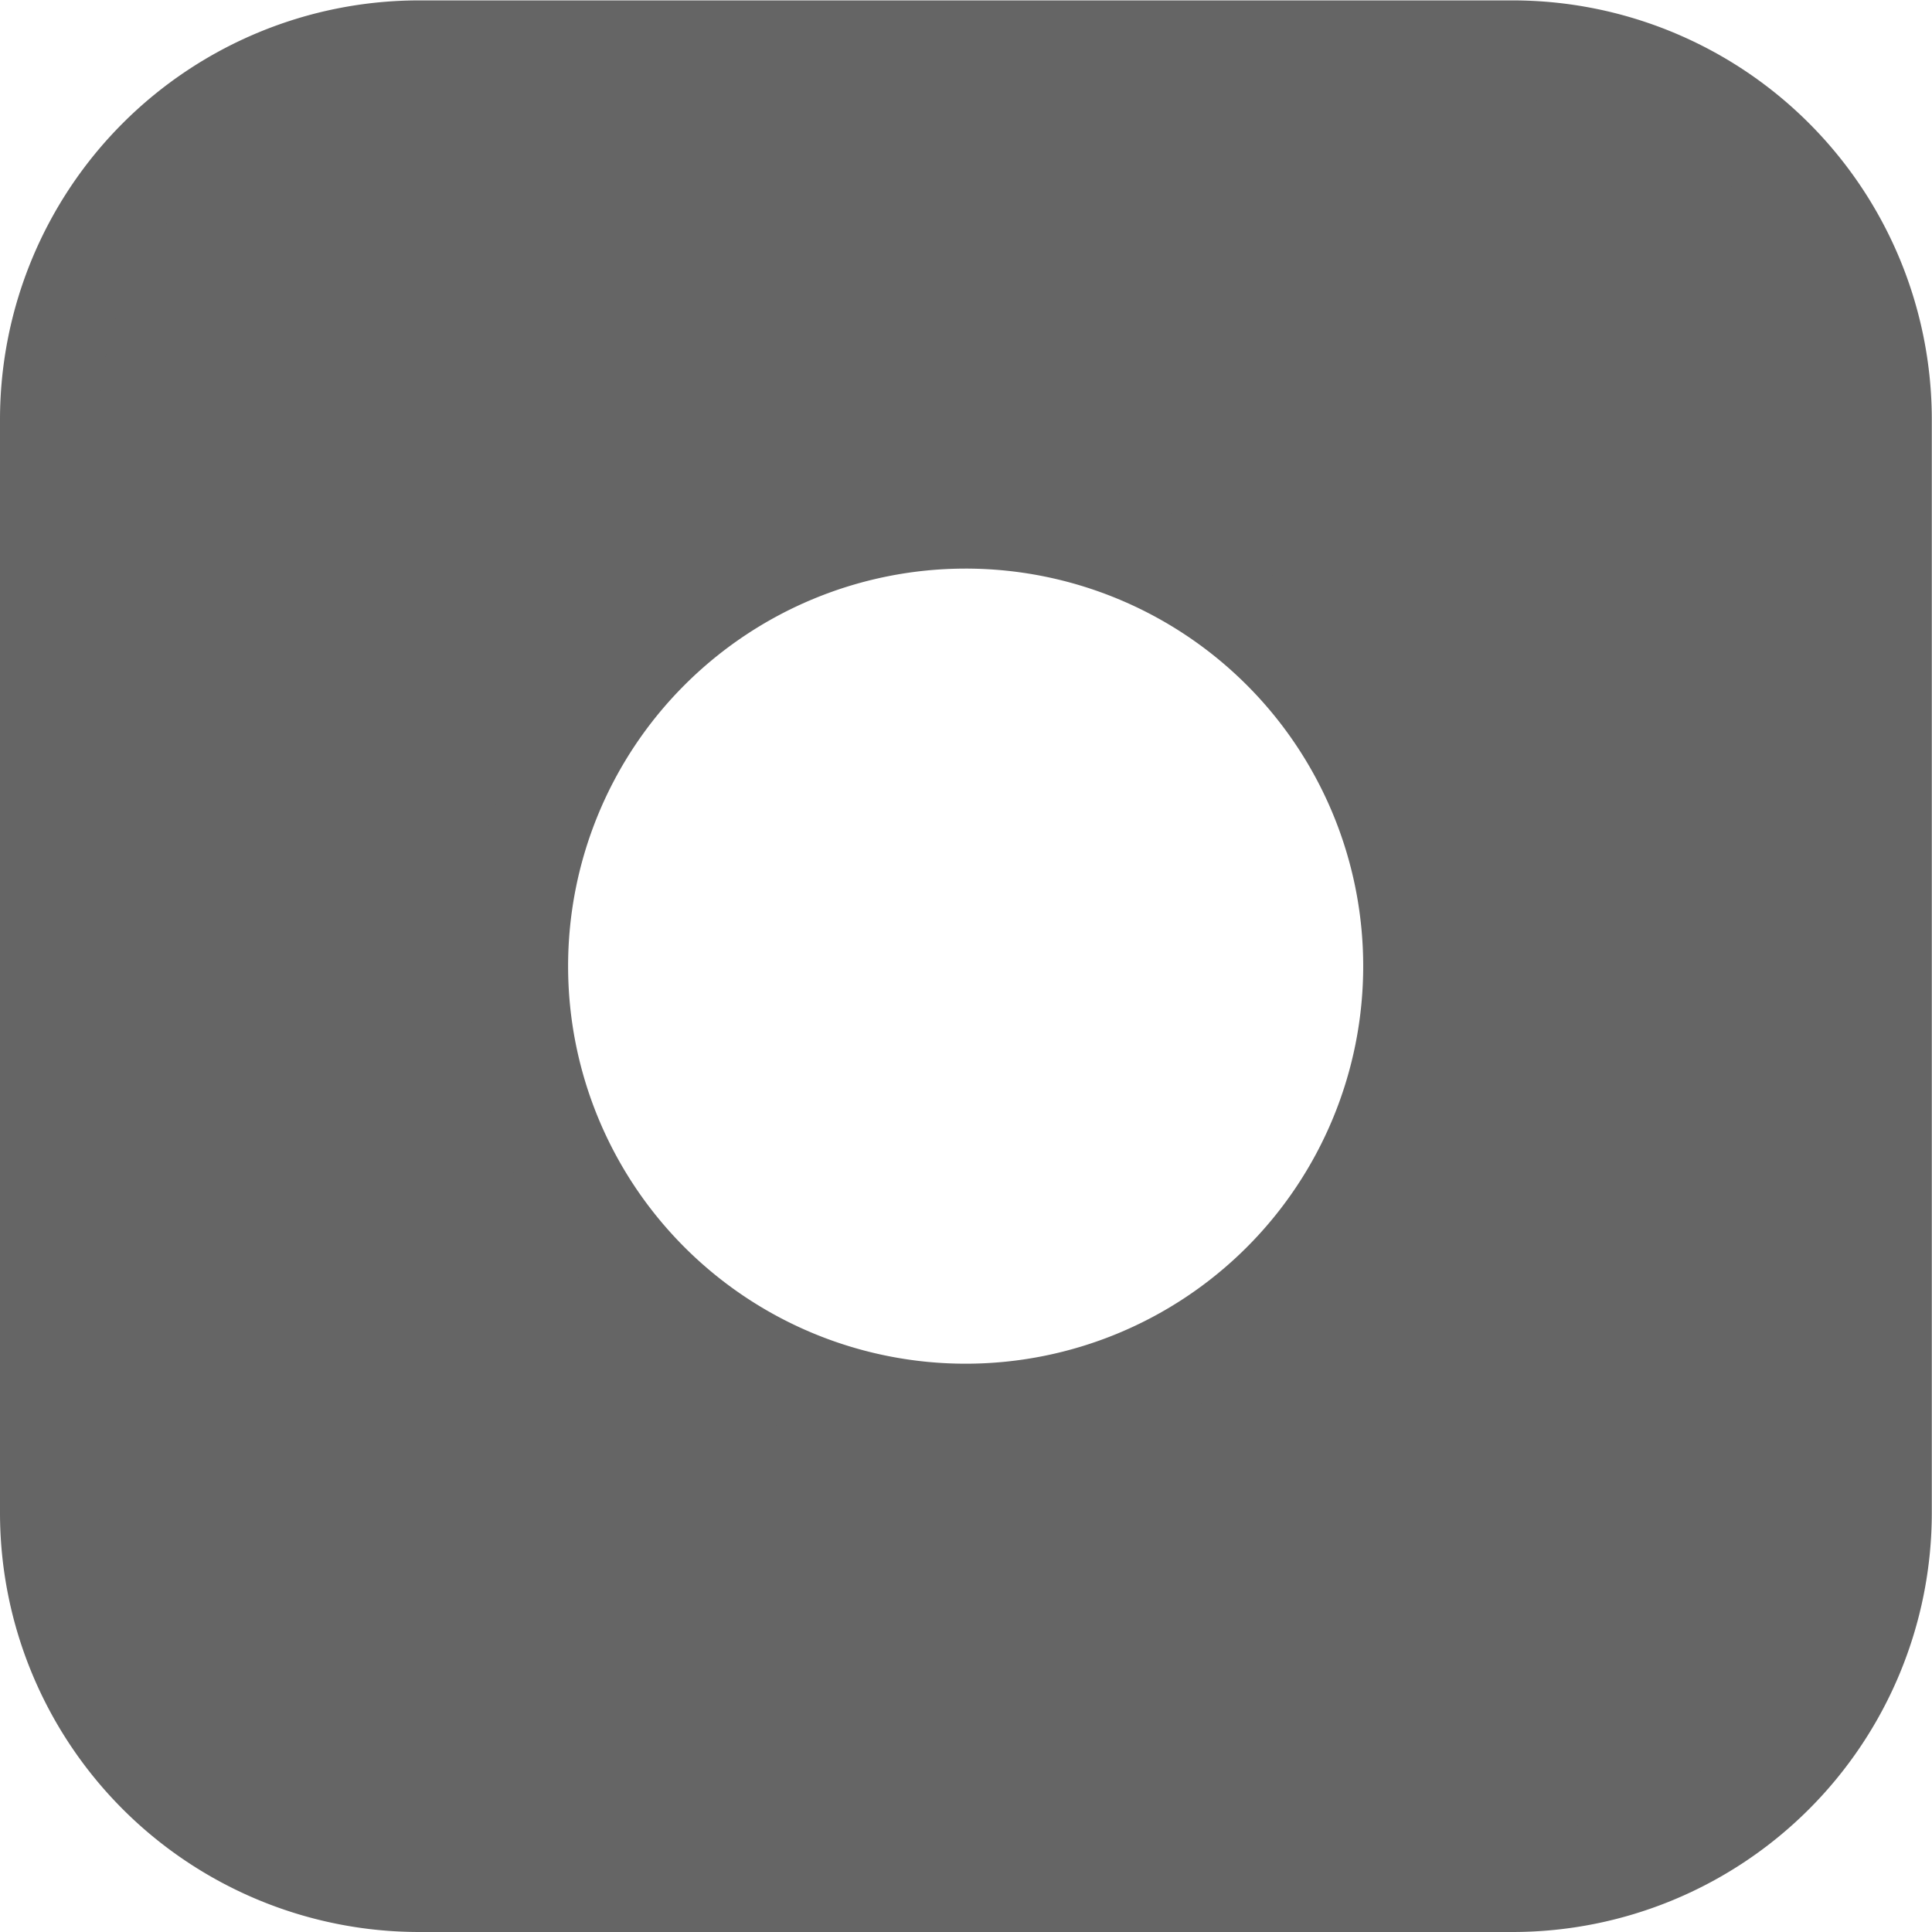 <svg xmlns="http://www.w3.org/2000/svg" width="19.439" height="19.439" viewBox="0 0 19.439 19.439">
  <path id="Tracé_28" data-name="Tracé 28" d="M8.329,5.6a4.5,4.5,0,1,1-4.5-4.5,4.5,4.5,0,0,1,4.5,4.5M-5.387,11.1A3.718,3.718,0,0,0-1.67,14.818h11a3.719,3.719,0,0,0,3.72-3.717V.1a3.719,3.719,0,0,0-3.72-3.717h-11A3.718,3.718,0,0,0-5.387.1Z" transform="translate(5.887 4.121)" fill="#656565" stroke="#656565" stroke-width="1"/>
</svg>
